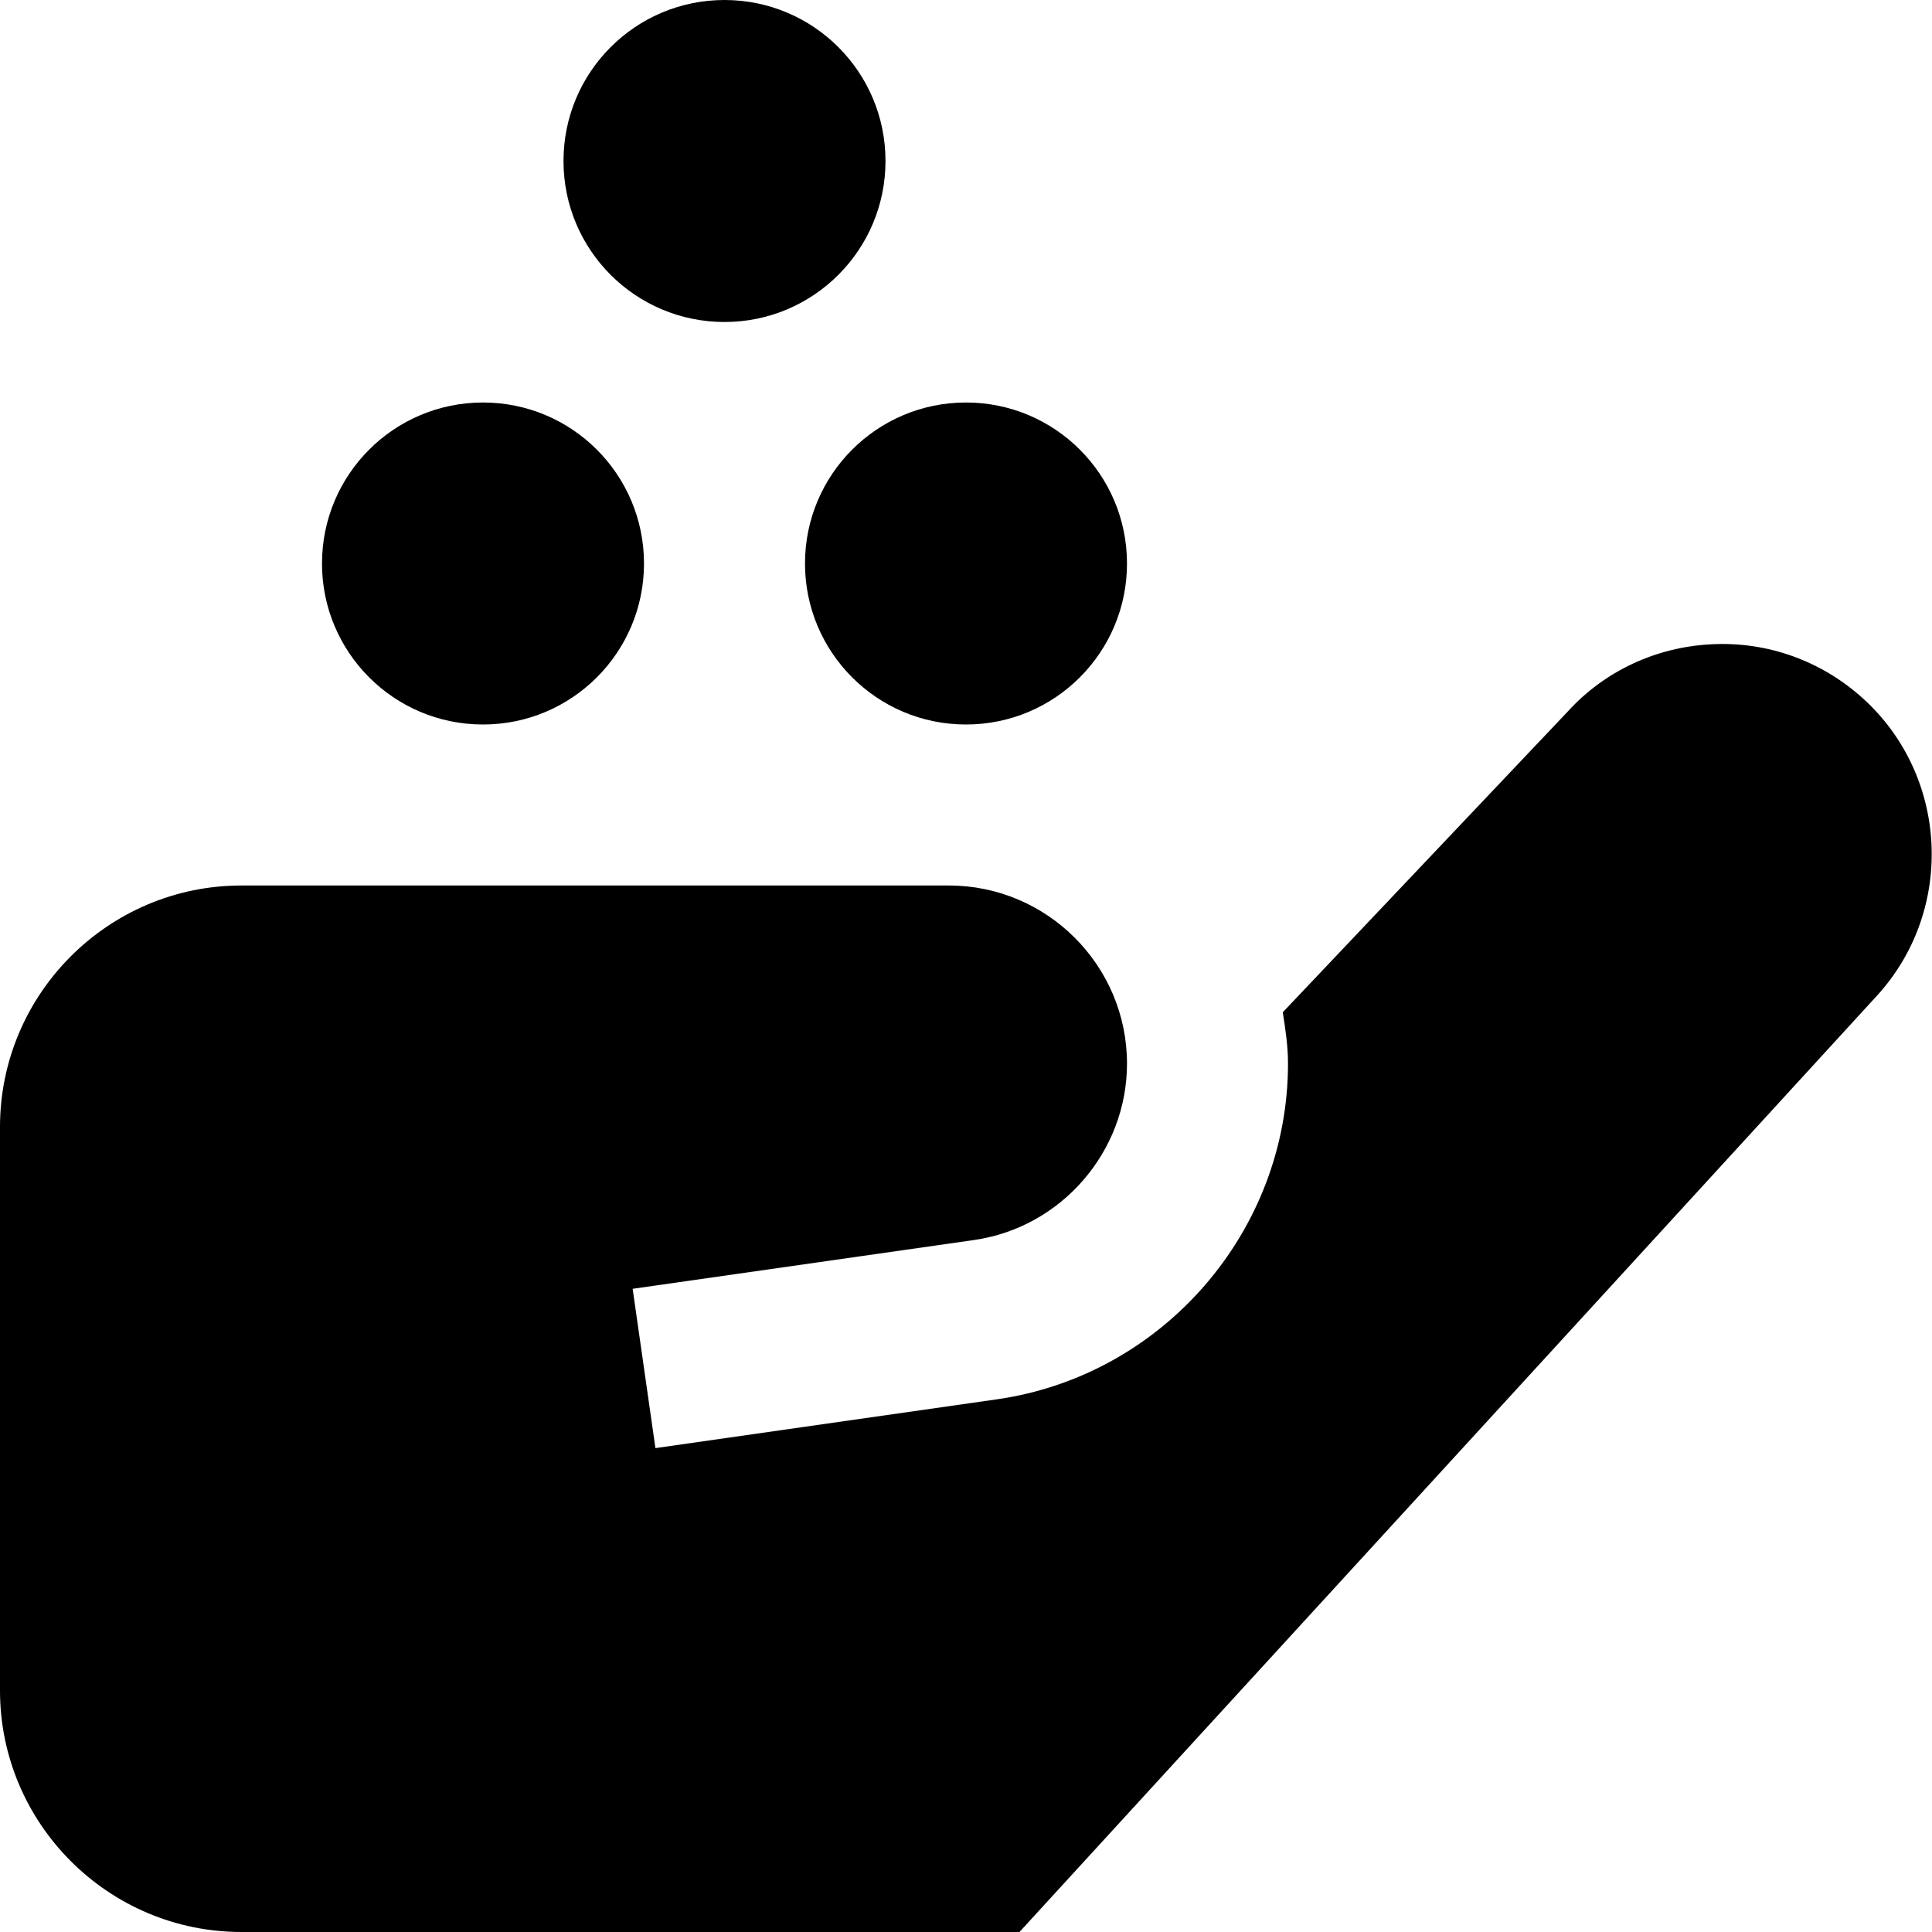 <?xml version="1.0" encoding="UTF-8"?>
<svg xmlns="http://www.w3.org/2000/svg" id="Layer_1" data-name="Layer 1" viewBox="0 0 24 24">
  <path d="m8,7c0,1.105-.895,2-2,2s-2-.895-2-2,.895-2,2-2,2,.895,2,2Zm4-2c-1.105,0-2,.895-2,2s.895,2,2,2,2-.895,2-2-.895-2-2-2ZM9,0c-1.105,0-2,.895-2,2s.895,2,2,2,2-.895,2-2-.895-2-2-2Zm14.338,12.345l-10.674,11.655H3c-1.654,0-3-1.346-3-3v-7c0-1.654,1.346-3,3-3h8.787c1.22,0,2.213.993,2.213,2.213,0,1.094-.816,2.036-1.9,2.191l-4.241.606.283,1.979,4.241-.606c2.062-.294,3.617-2.087,3.617-4.17,0-.219-.032-.429-.065-.638l3.541-3.737c.455-.5,1.097-.803,1.794-.835.692-.034,1.363.209,1.878.678,1.052.958,1.138,2.602.189,3.665Z"/>
</svg>
